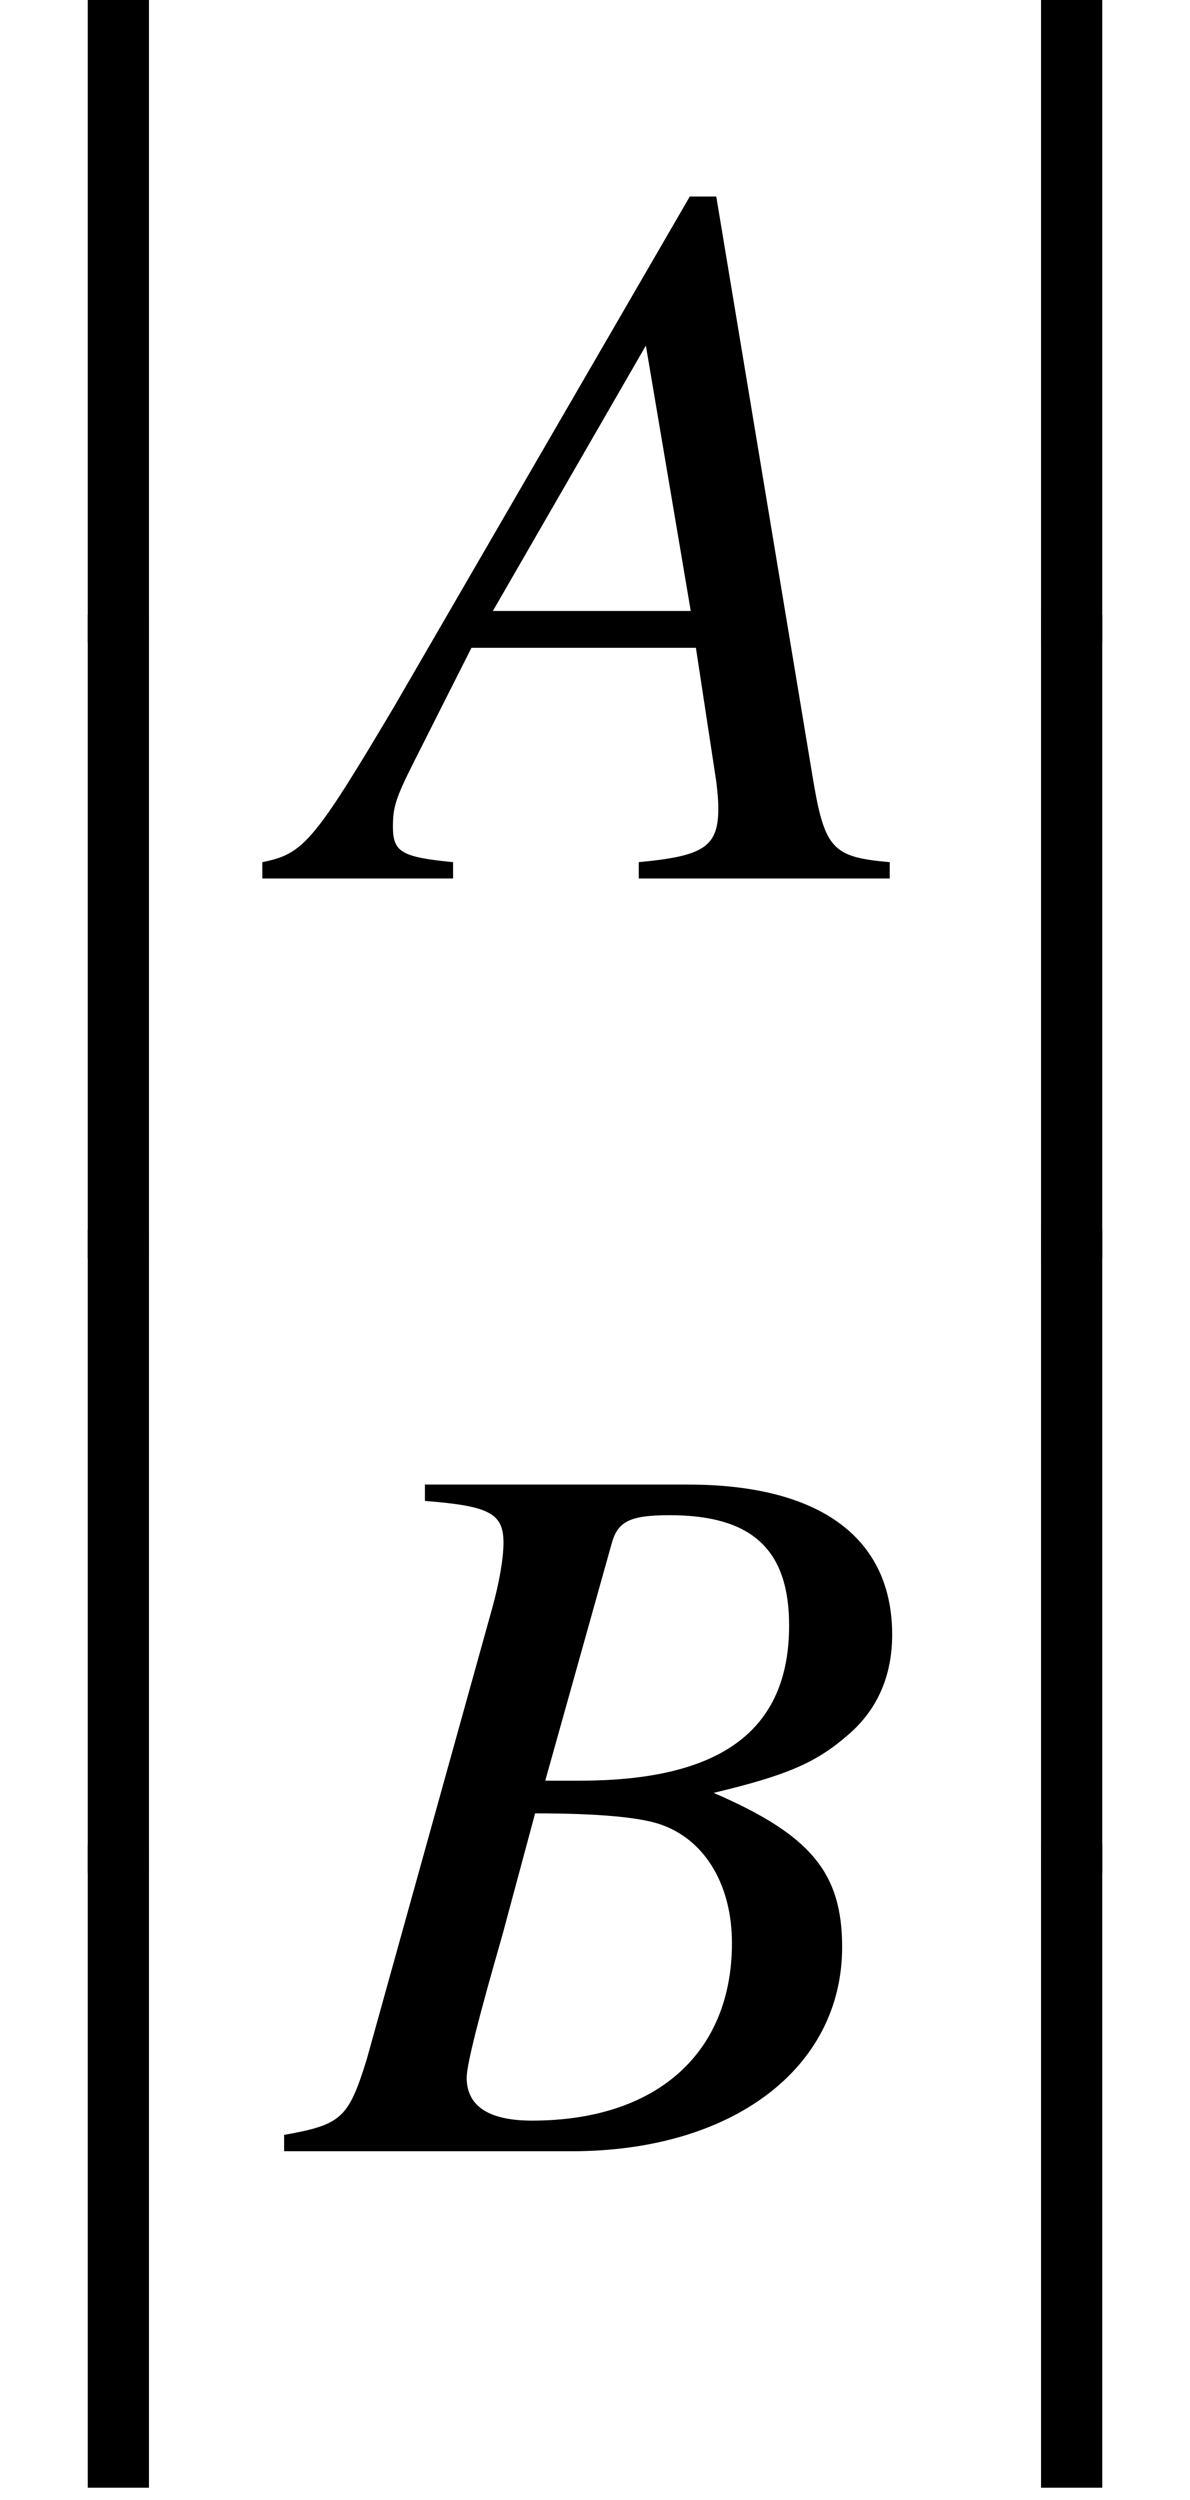 <?xml version='1.0' encoding='UTF-8'?>
<!-- This file was generated by dvisvgm 2.13.3 -->
<svg version='1.1' xmlns='http://www.w3.org/2000/svg' xmlns:xlink='http://www.w3.org/1999/xlink' width='12.678pt' height='26.614pt' viewBox='70.735 57.916 12.678 26.614'>
<defs>
<path id='g4-22' d='M6.13 0V-.174C5.51-.228 5.434-.315 5.304-1.109L4.282-7.26H4L.848-1.826C-.011-.38-.12-.261-.554-.174V0H1.478V-.174C.924-.228 .837-.283 .837-.554C.837-.761 .869-.859 1.054-1.228L1.674-2.456H4.065L4.282-1.032C4.293-.935 4.304-.837 4.304-.75C4.304-.337 4.152-.239 3.456-.174V0H6.13ZM4.01-2.848H1.902L3.532-5.673L4.01-2.848Z'/>
<path id='g4-23' d='M5.858-2.174C5.858-2.967 5.521-3.369 4.489-3.815C5.26-4 5.575-4.13 5.923-4.434C6.228-4.695 6.391-5.054 6.391-5.499C6.391-6.532 5.619-7.097 4.217-7.097H1.413V-6.923C2.098-6.869 2.25-6.793 2.25-6.478C2.25-6.315 2.206-6.054 2.13-5.782L.793-.978C.598-.348 .522-.283-.087-.174V0H2.978C4.684 0 5.858-.88 5.858-2.174ZM4.684-2.217C4.684-1.043 3.88-.326 2.554-.326C2.098-.326 1.858-.478 1.858-.783C1.858-.924 1.989-1.435 2.239-2.304L2.587-3.597C3.271-3.597 3.739-3.554 3.956-3.467C4.413-3.293 4.684-2.815 4.684-2.217ZM5.293-5.597C5.293-4.478 4.565-3.945 3.065-3.945H2.695L3.402-6.467C3.467-6.706 3.597-6.771 4.021-6.771C4.902-6.771 5.293-6.401 5.293-5.597Z'/>
<path id='g1-12' d='M1.587 6.521V-.326H.935V6.521H1.587Z'/>
</defs>
<g id='page1'>
<use x='70.735' y='58.242' xlink:href='#g1-12'/>
<use x='70.735' y='64.787' xlink:href='#g1-12'/>
<use x='70.735' y='71.332' xlink:href='#g1-12'/>
<use x='70.735' y='77.878' xlink:href='#g1-12'/>
<use x='74.084' y='67.268' xlink:href='#g4-22'/>
<use x='73.849' y='80.817' xlink:href='#g4-23'/>
<use x='80.891' y='58.242' xlink:href='#g1-12'/>
<use x='80.891' y='64.787' xlink:href='#g1-12'/>
<use x='80.891' y='71.332' xlink:href='#g1-12'/>
<use x='80.891' y='77.878' xlink:href='#g1-12'/>
</g>
</svg><!--Rendered by QuickLaTeX.com-->